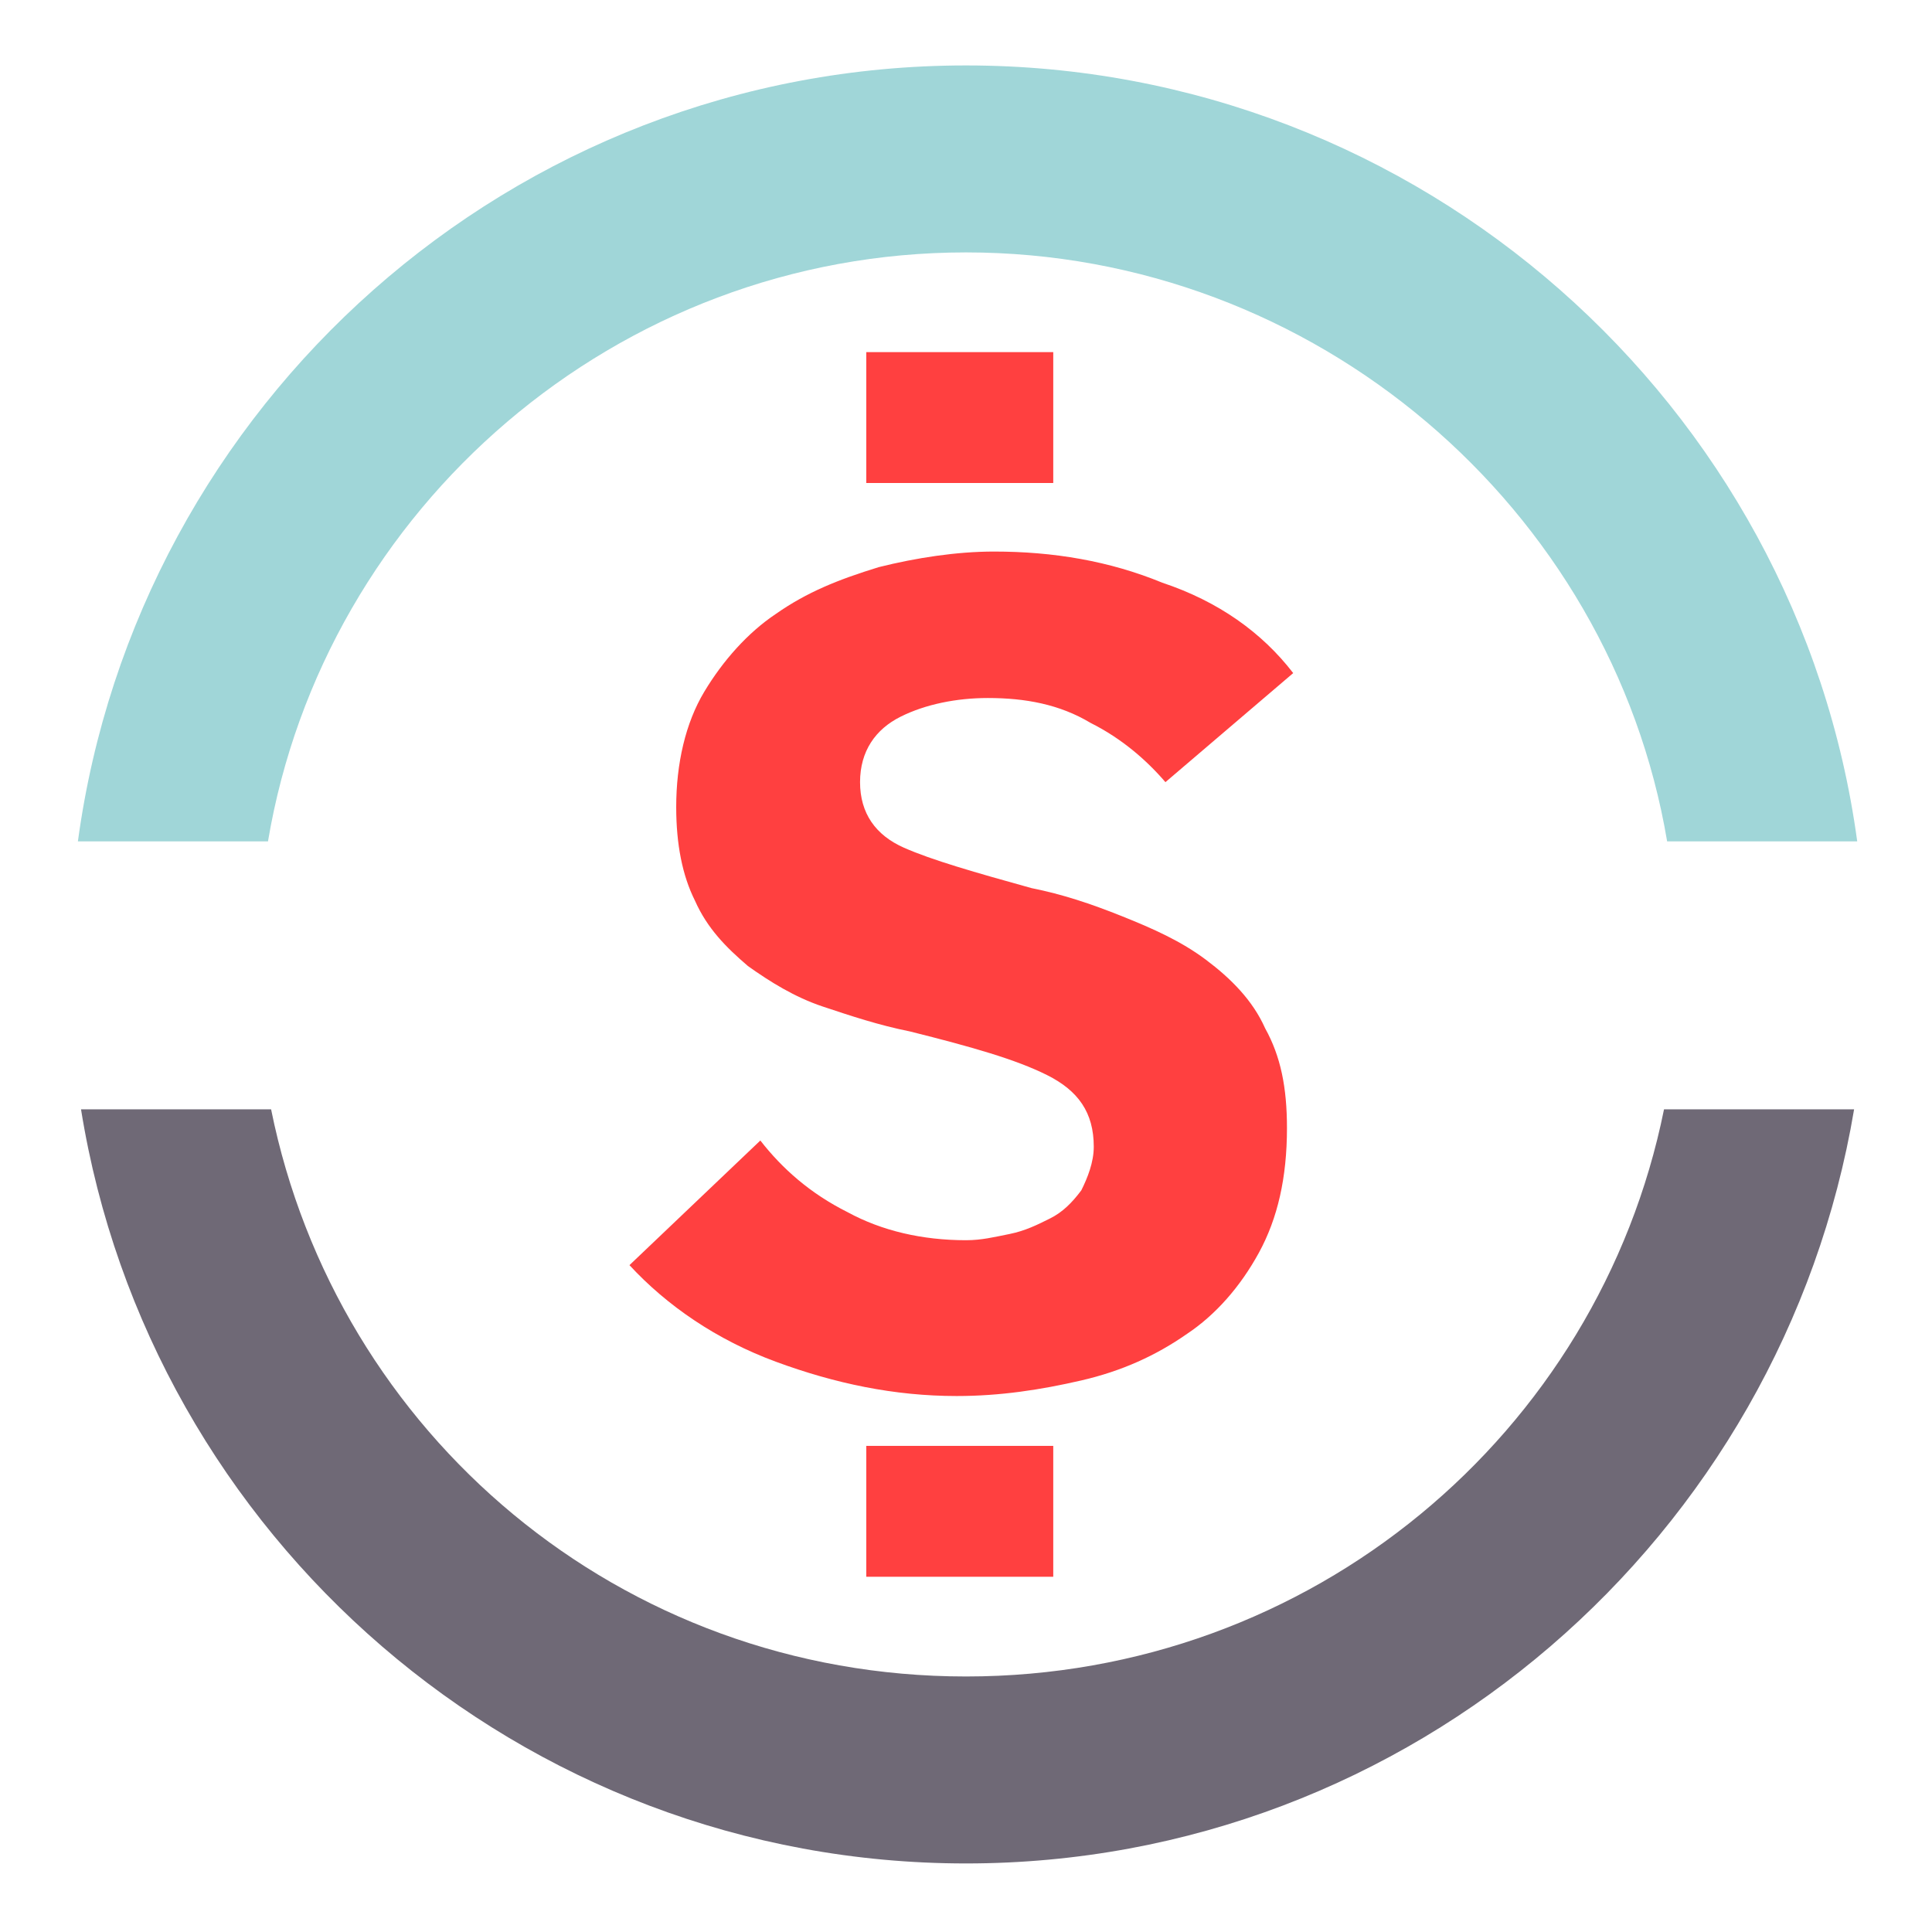 <?xml version="1.0" encoding="UTF-8"?> <!-- Generator: Adobe Illustrator 23.0.4, SVG Export Plug-In . SVG Version: 6.00 Build 0) --> <svg xmlns="http://www.w3.org/2000/svg" xmlns:xlink="http://www.w3.org/1999/xlink" id="Layer_1" x="0px" y="0px" width="62px" height="62px" viewBox="0 0 62 62" style="enable-background:new 0 0 62 62;" xml:space="preserve"> <style type="text/css"> .st0{fill:#A0D6D8;} .st1{fill:#FFFFFF;} .st2{fill:#FF4040;} .st3{fill:#6D6774;} .st4{fill:#6F6976;} .st5{fill:#ECEBE8;} .st6{fill:none;stroke:#6F6976;stroke-width:6;stroke-miterlimit:10;} .st7{fill:none;stroke:#A0D6D8;stroke-width:6;stroke-miterlimit:10;} .st8{fill:none;stroke:#FFFFFF;stroke-width:6;stroke-miterlimit:10;} .st9{fill:none;stroke:#FF4040;stroke-width:6;stroke-miterlimit:10;} .st10{fill:none;stroke:#6F6976;stroke-width:6;stroke-linecap:round;stroke-miterlimit:10;} .st11{fill:none;stroke:#A0D6D8;stroke-width:6;stroke-linecap:round;stroke-miterlimit:10;} .st12{fill:none;stroke:#FF4040;stroke-width:6;stroke-linecap:round;stroke-miterlimit:10;} .st13{fill:none;stroke:#FF4040;stroke-width:8;stroke-linecap:round;stroke-miterlimit:10;} .st14{fill:none;stroke:#6F6976;stroke-width:4;stroke-miterlimit:10;} </style> <g> <g> <g> <path class="st2" d="M37.4,25.1c-0.6-0.7-1.4-1.4-2.4-1.9c-1-0.6-2.1-0.8-3.3-0.8c-1,0-2,0.2-2.8,0.6s-1.3,1.1-1.3,2.1 c0,1,0.5,1.7,1.4,2.1c0.9,0.4,2.3,0.8,4.1,1.3c1,0.2,1.9,0.5,2.9,0.9c1,0.4,1.9,0.8,2.7,1.4c0.8,0.6,1.5,1.3,1.9,2.2 c0.5,0.9,0.7,1.9,0.7,3.2c0,1.6-0.3,2.9-0.9,4c-0.6,1.1-1.4,2-2.3,2.6c-1,0.7-2.1,1.2-3.4,1.5c-1.3,0.3-2.6,0.5-4,0.5 c-2,0-3.9-0.4-5.8-1.1c-1.9-0.7-3.5-1.8-4.7-3.1l4.2-4c0.7,0.9,1.6,1.7,2.8,2.3c1.1,0.6,2.4,0.9,3.8,0.9c0.5,0,0.9-0.1,1.4-0.2 s0.9-0.3,1.3-0.5c0.4-0.2,0.7-0.5,1-0.9c0.2-0.4,0.4-0.9,0.4-1.4c0-1.1-0.5-1.8-1.5-2.3c-1-0.5-2.4-0.9-4.4-1.4 c-1-0.2-1.9-0.5-2.8-0.8c-0.9-0.3-1.7-0.8-2.4-1.3c-0.7-0.6-1.3-1.2-1.7-2.1c-0.4-0.8-0.6-1.8-0.6-3c0-1.4,0.3-2.7,0.9-3.7 c0.6-1,1.4-1.9,2.3-2.5c1-0.7,2-1.1,3.3-1.5c1.2-0.3,2.5-0.5,3.7-0.5c1.9,0,3.7,0.3,5.4,1c1.8,0.6,3.2,1.6,4.2,2.9L37.4,25.1z"></path> </g> <line class="st9" x1="30.8" y1="15.5" x2="30.8" y2="11.3"></line> <line class="st9" x1="30.8" y1="50.6" x2="30.8" y2="46.4"></line> <path class="st0" d="M53.5,27h6.1C57.7,13,45.6,2.1,31,2.1S4.4,13,2.5,27h6.1C10.4,16.3,19.8,8.1,31,8.1S51.7,16.3,53.5,27z"></path> <path class="st4" d="M53.4,35.6C51.3,46,42.1,53.8,31,53.8S10.8,46,8.7,35.6H2.6C4.8,49.3,16.7,59.8,31,59.8s26.2-10.5,28.5-24.2 H53.4z"></path> </g> </g> </svg> 